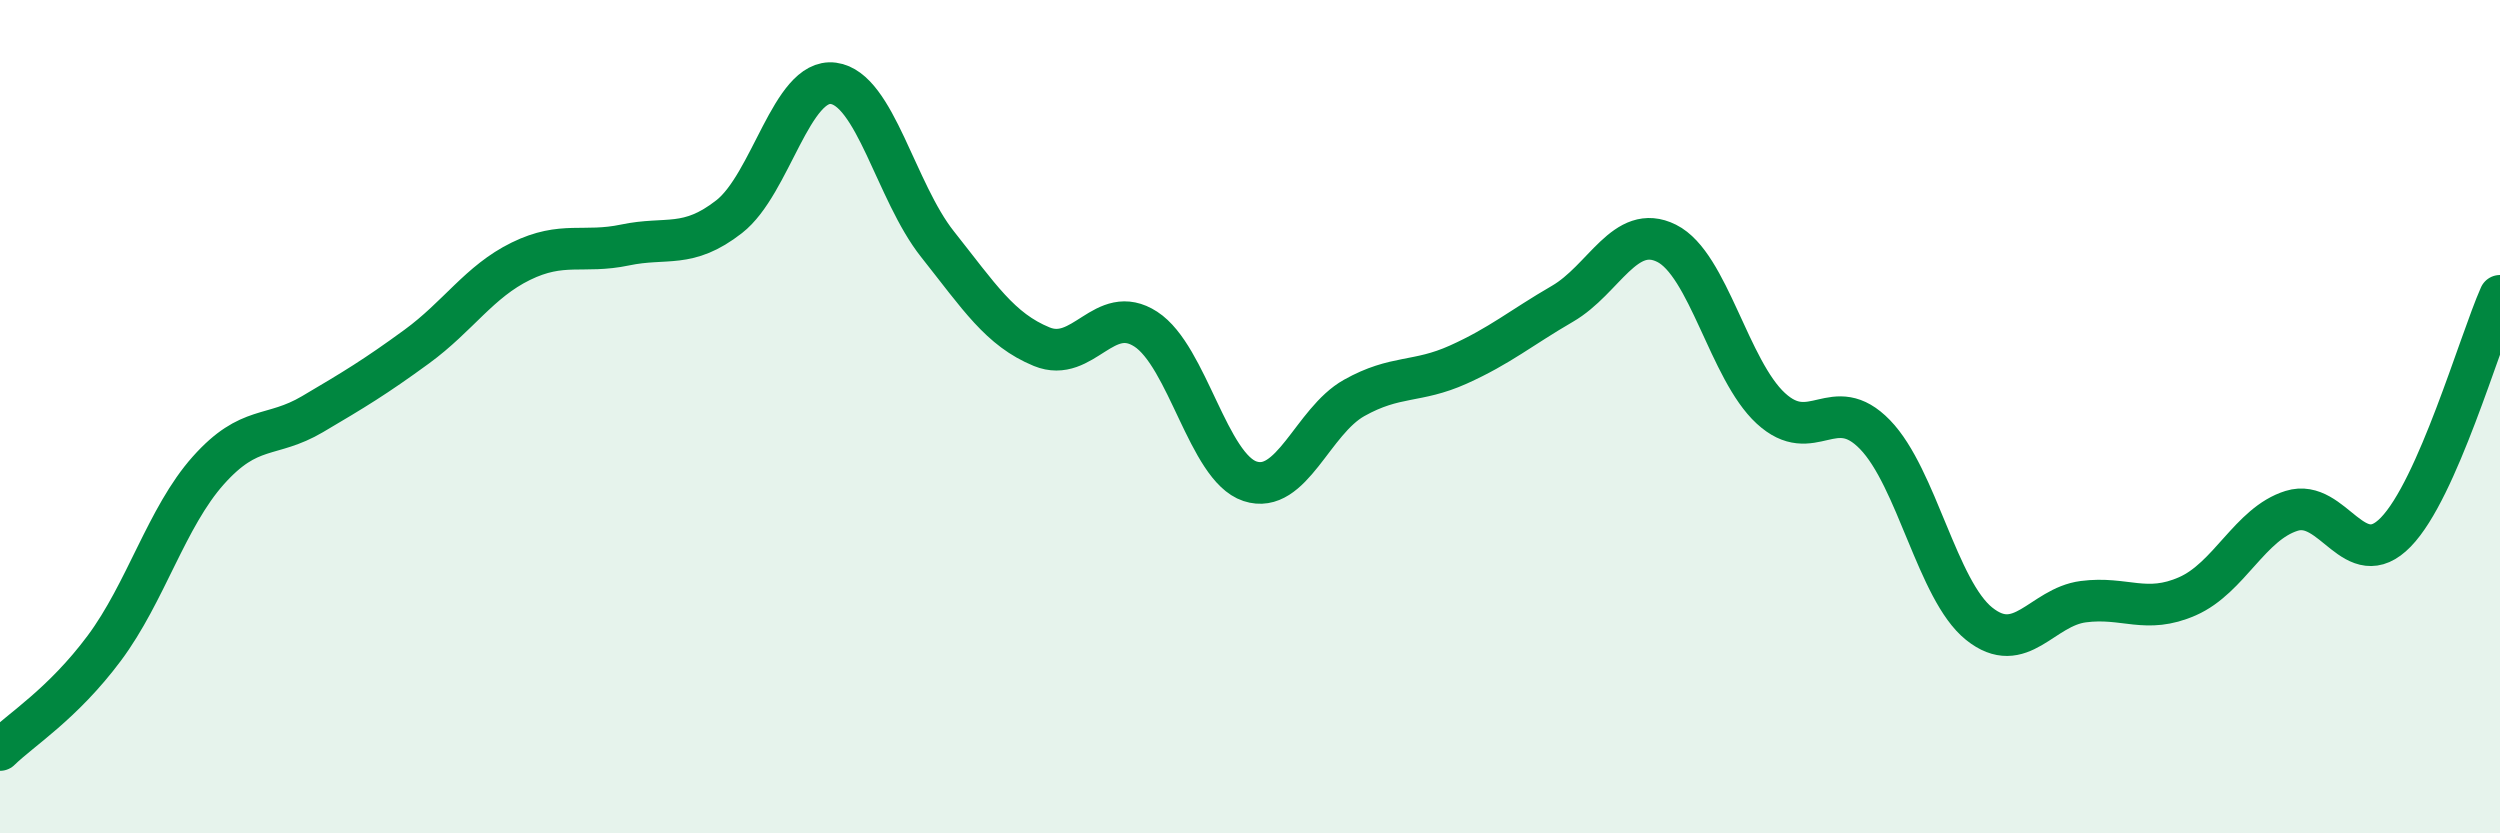 
    <svg width="60" height="20" viewBox="0 0 60 20" xmlns="http://www.w3.org/2000/svg">
      <path
        d="M 0,18 C 0.5,17.51 1.5,16.9 2.5,15.56 C 3.5,14.22 4,12.41 5,11.29 C 6,10.17 6.5,10.53 7.5,9.94 C 8.5,9.35 9,9.05 10,8.32 C 11,7.59 11.5,6.76 12.5,6.27 C 13.5,5.78 14,6.09 15,5.88 C 16,5.67 16.5,5.98 17.5,5.2 C 18.5,4.42 19,1.87 20,2 C 21,2.13 21.5,4.6 22.5,5.86 C 23.5,7.12 24,7.91 25,8.32 C 26,8.73 26.5,7.25 27.5,7.9 C 28.5,8.55 29,11.22 30,11.55 C 31,11.88 31.5,10.11 32.5,9.55 C 33.5,8.99 34,9.2 35,8.75 C 36,8.3 36.5,7.87 37.5,7.29 C 38.5,6.71 39,5.34 40,5.84 C 41,6.34 41.5,8.88 42.5,9.8 C 43.5,10.72 44,9.4 45,10.43 C 46,11.46 46.5,14.17 47.5,14.97 C 48.5,15.77 49,14.57 50,14.44 C 51,14.31 51.5,14.75 52.5,14.31 C 53.5,13.87 54,12.57 55,12.26 C 56,11.95 56.5,13.8 57.5,12.77 C 58.5,11.74 59.5,8.23 60,7.1L60 20L0 20Z"
        fill="#008740"
        opacity="0.1"
        stroke-linecap="round"
        stroke-linejoin="round"
      />
      <path
        d="M 0,18 C 0.5,17.51 1.5,16.9 2.5,15.56 C 3.5,14.22 4,12.41 5,11.29 C 6,10.17 6.5,10.53 7.5,9.94 C 8.5,9.35 9,9.05 10,8.32 C 11,7.59 11.5,6.76 12.5,6.27 C 13.5,5.78 14,6.09 15,5.88 C 16,5.67 16.5,5.98 17.5,5.2 C 18.5,4.42 19,1.87 20,2 C 21,2.13 21.5,4.6 22.5,5.86 C 23.5,7.12 24,7.91 25,8.32 C 26,8.73 26.5,7.25 27.5,7.9 C 28.5,8.55 29,11.22 30,11.55 C 31,11.88 31.5,10.11 32.5,9.55 C 33.5,8.99 34,9.2 35,8.75 C 36,8.3 36.5,7.87 37.5,7.29 C 38.5,6.71 39,5.34 40,5.84 C 41,6.34 41.5,8.88 42.5,9.8 C 43.5,10.72 44,9.4 45,10.43 C 46,11.46 46.5,14.17 47.5,14.97 C 48.5,15.77 49,14.57 50,14.44 C 51,14.31 51.5,14.75 52.5,14.31 C 53.5,13.87 54,12.57 55,12.26 C 56,11.95 56.5,13.8 57.5,12.77 C 58.5,11.74 59.5,8.23 60,7.1"
        stroke="#008740"
        stroke-width="1"
        fill="none"
        stroke-linecap="round"
        stroke-linejoin="round"
      />
    </svg>
  